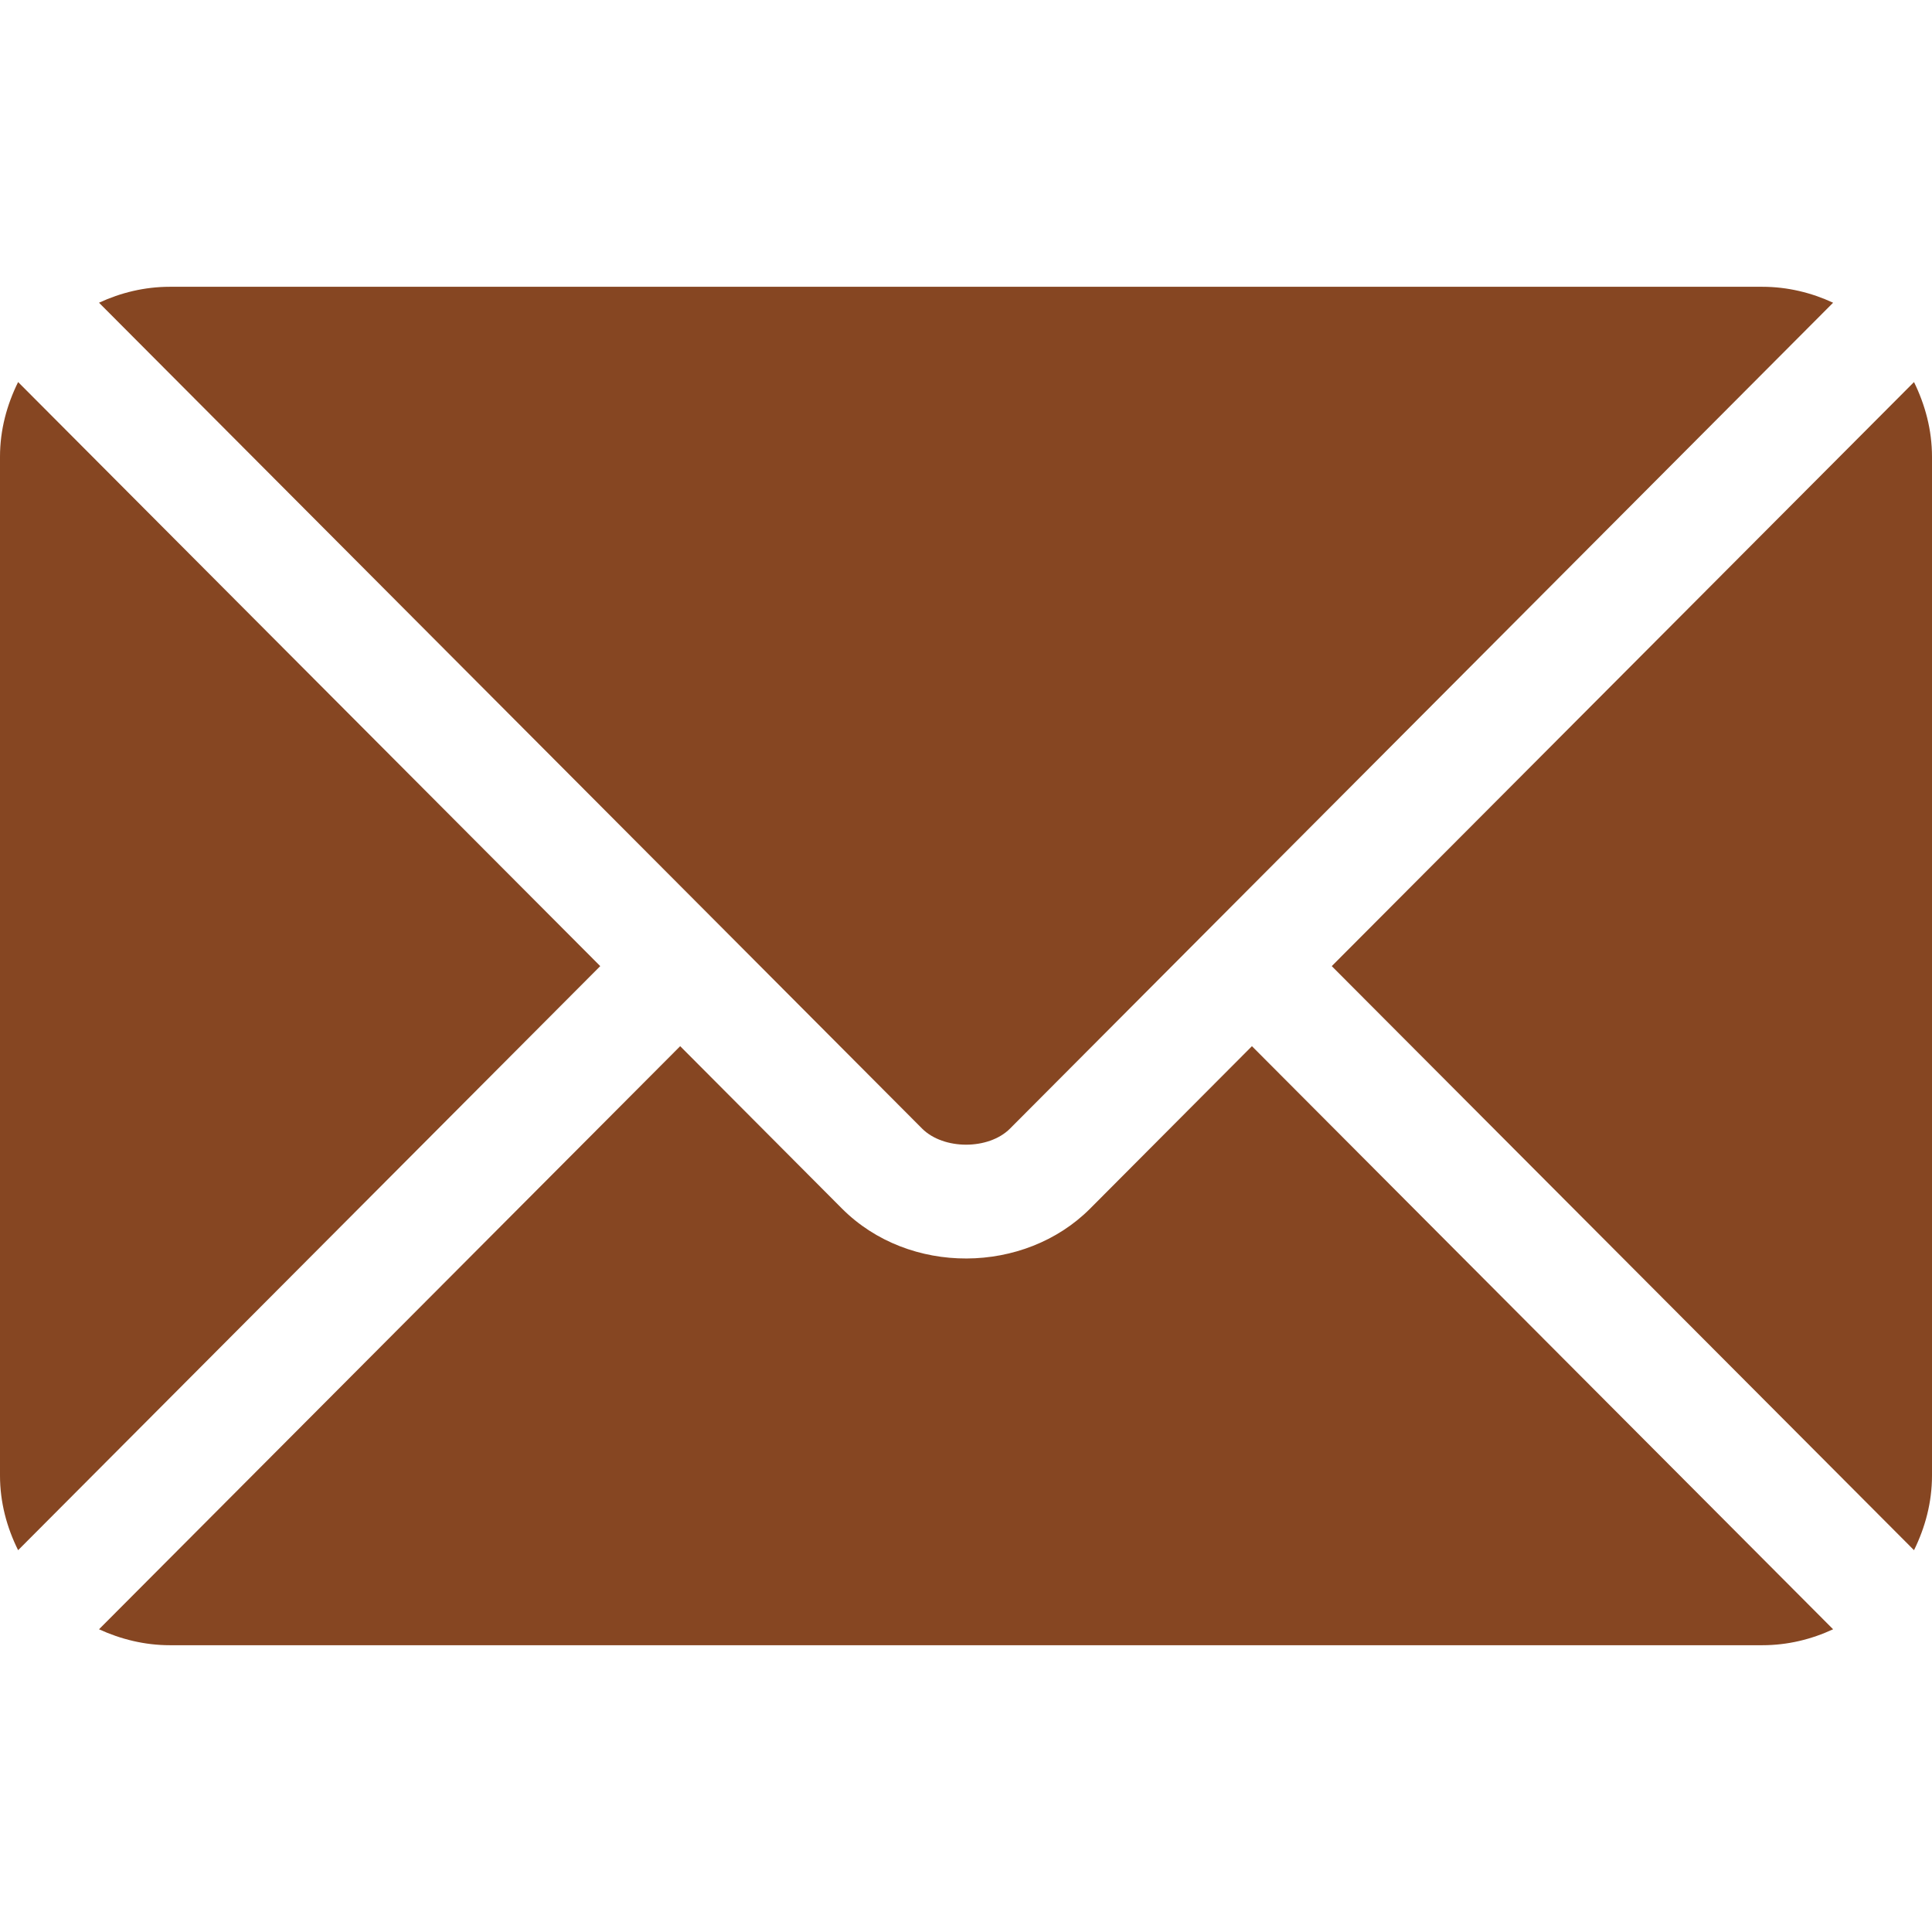 <svg width="16" height="16" viewBox="0 0 16 16" fill="none" xmlns="http://www.w3.org/2000/svg">
<path d="M10.368 8.664L9.028 10.009C8.485 10.554 7.529 10.566 6.973 10.009L5.633 8.664L0.82 13.493C0.999 13.575 1.197 13.625 1.407 13.625H14.595C14.805 13.625 15.002 13.576 15.181 13.493L10.368 8.664Z" fill="#864622"/>
<path d="M14.594 2.375H1.407C1.197 2.375 0.999 2.424 0.82 2.507L5.963 7.667C5.964 7.668 5.964 7.668 5.964 7.668C5.965 7.668 5.965 7.669 5.965 7.669L7.637 9.347C7.815 9.524 8.187 9.524 8.364 9.347L10.036 7.669C10.036 7.669 10.037 7.668 10.037 7.668C10.037 7.668 10.038 7.668 10.038 7.667L15.181 2.507C15.002 2.424 14.804 2.375 14.594 2.375Z" fill="#864622"/>
<path d="M0.15 3.164C0.057 3.352 0 3.56 0 3.782V12.22C0 12.443 0.057 12.651 0.15 12.838L4.971 8.001L0.15 3.164Z" fill="#864622"/>
<path d="M15.851 3.164L11.029 8.001L15.851 12.838C15.943 12.651 16 12.443 16 12.22V3.783C16 3.56 15.943 3.352 15.851 3.164Z" fill="#864622"/>
</svg>
